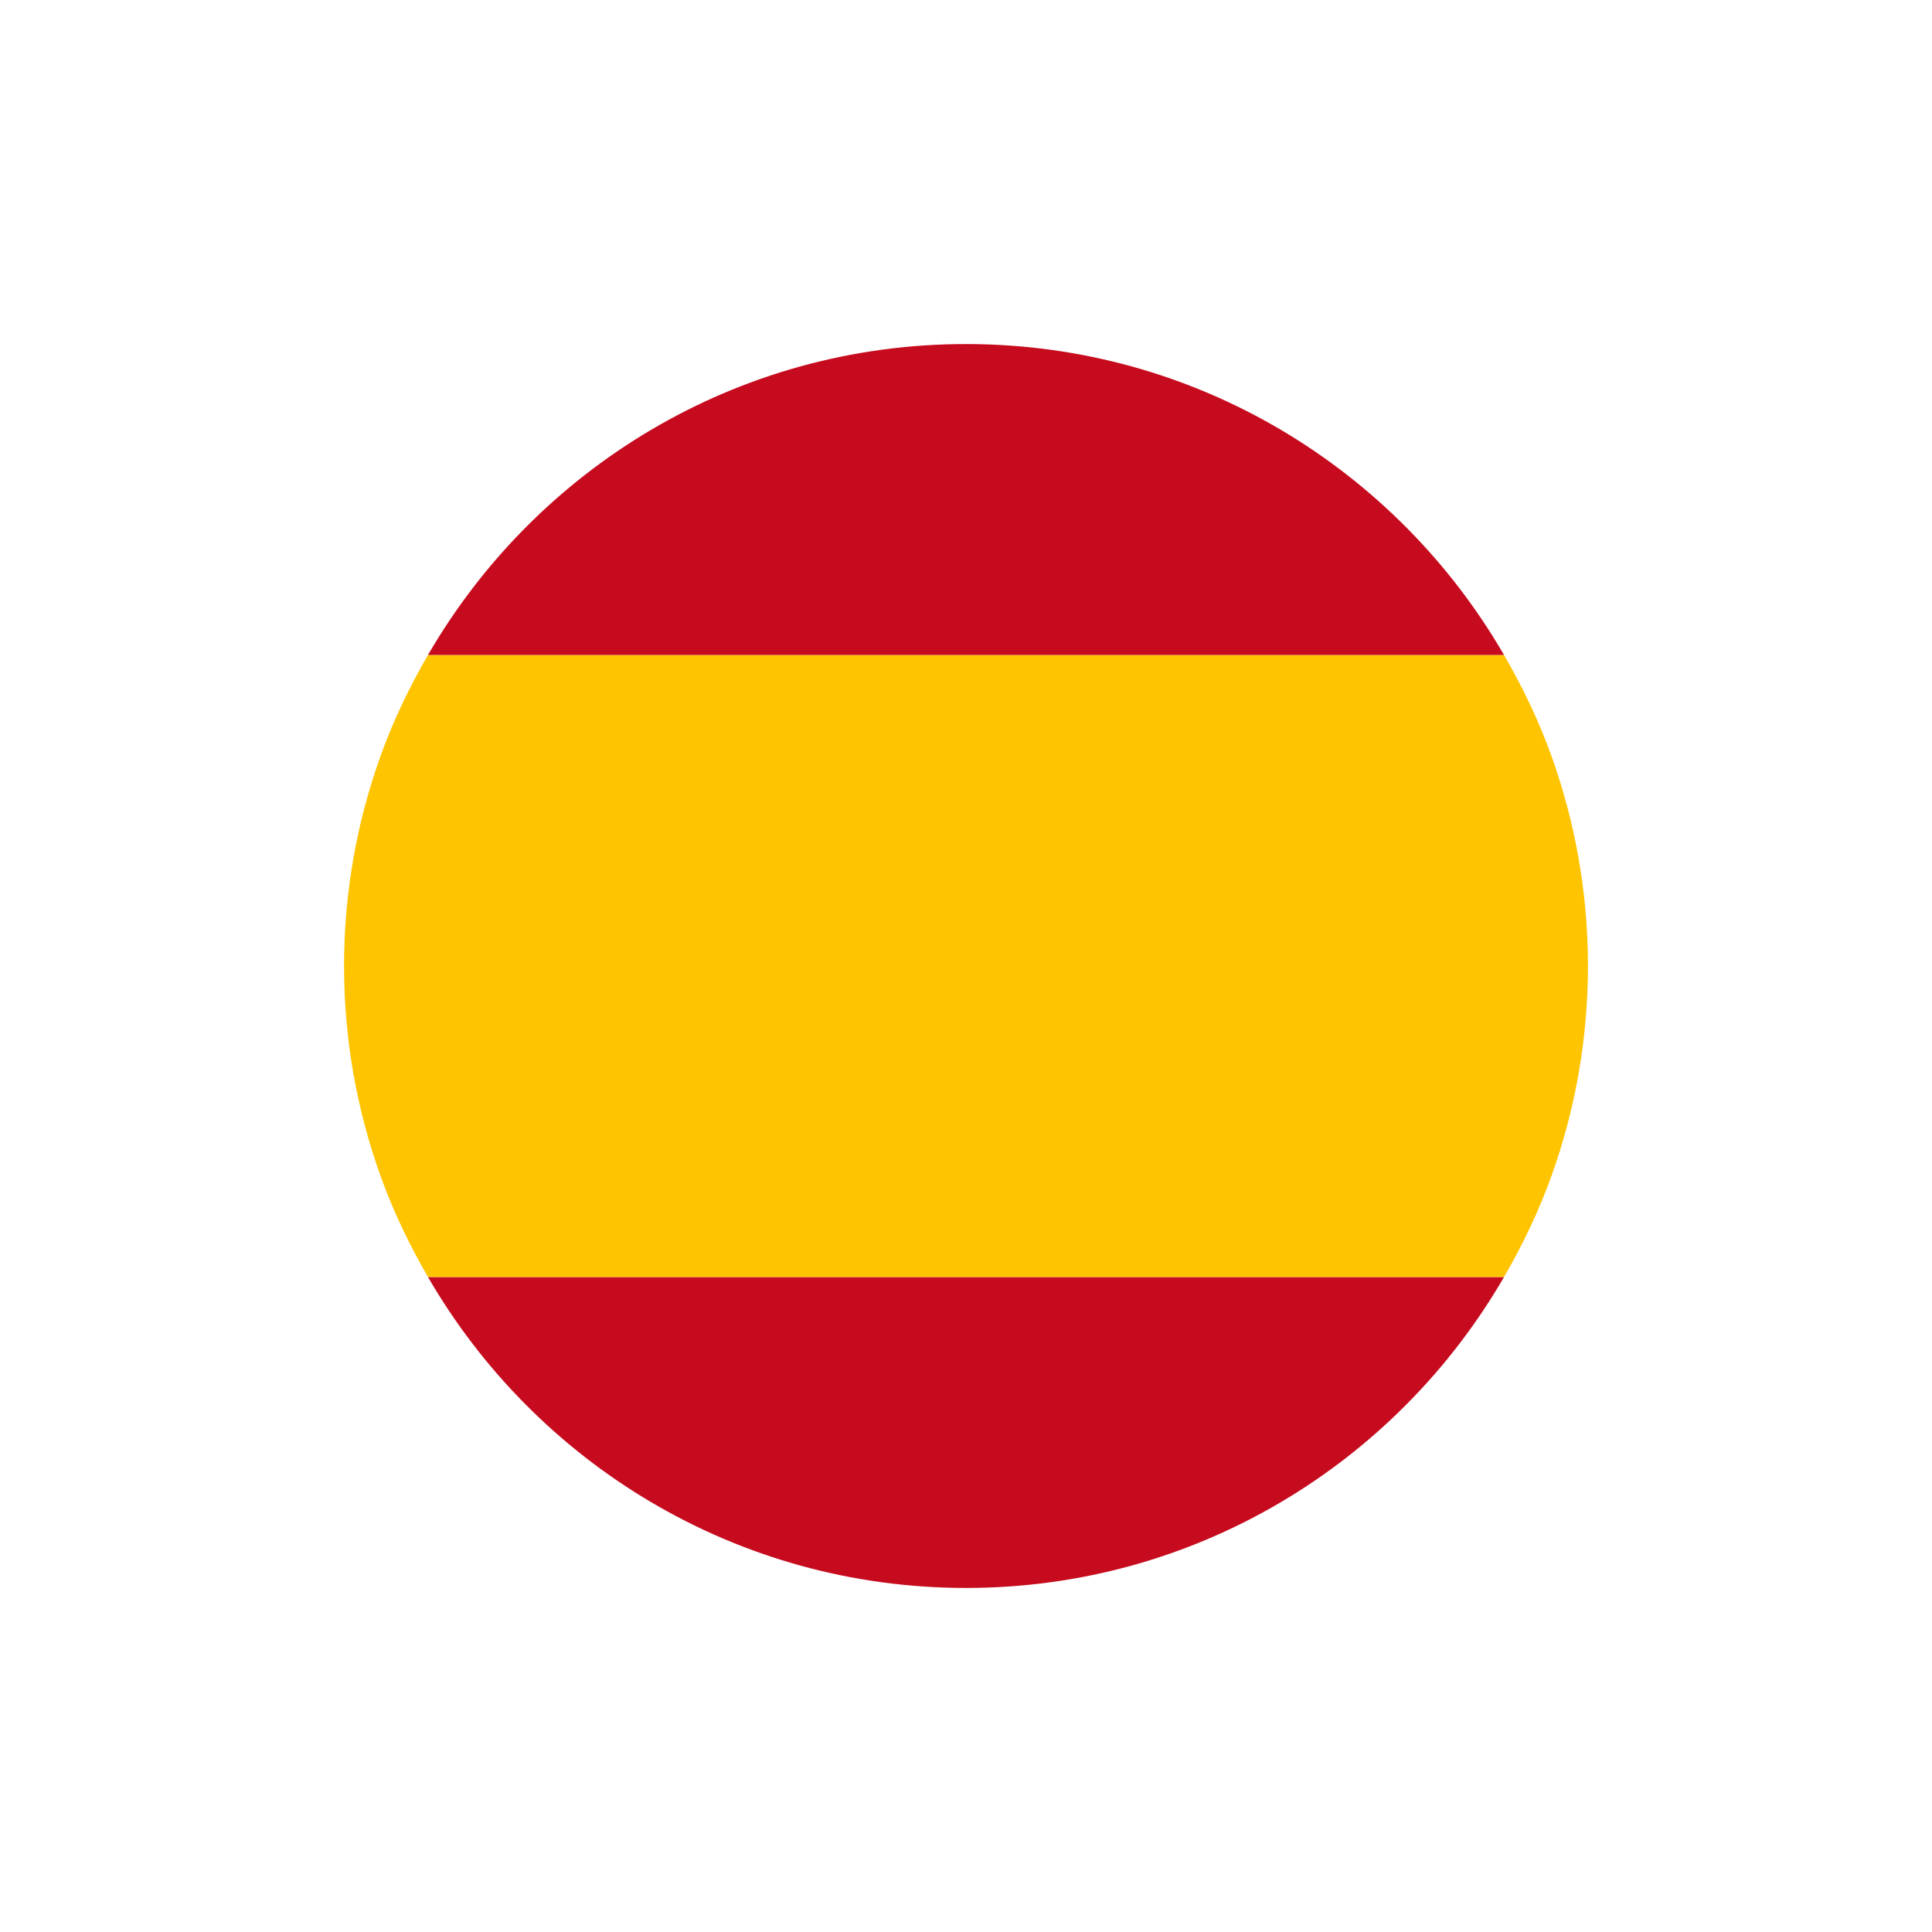 <?xml version="1.0" encoding="UTF-8" standalone="no"?>
<svg
   xmlns:svg="http://www.w3.org/2000/svg"
   xmlns="http://www.w3.org/2000/svg"
   version="1.0"
   width="700"
   height="700"
   id="svg2">
  <defs
     id="defs4" />

  <g
     id="layer1">

    <path
       d="m 544.938,462.688 -389.875,0 C 194.034,529.979 266.643,575.344 350,575.344 c 83.357,0 155.966,-45.365 194.938,-112.656 z"
       id="path5030"
       style="fill:#c60b1e;fill-opacity:1;stroke:none" />
    <path
       d="m 544.938,237.312 -389.875,0 c -6.757,11.668 -12.645,23.911 -17.25,36.781 -8.489,23.725 -13.156,49.262 -13.156,75.906 0,26.644 4.667,52.181 13.156,75.906 4.605,12.87 10.493,25.114 17.25,36.781 l 389.875,0 c 6.757,-11.668 12.645,-23.911 17.25,-36.781 8.489,-23.725 13.156,-49.262 13.156,-75.906 0,-26.644 -4.667,-52.181 -13.156,-75.906 -4.605,-12.87 -10.493,-25.114 -17.25,-36.781 z"
       id="path5028"
       style="fill:#ffc400;fill-opacity:1;stroke:none" />
    <path
       d="m 350,124.656 c -83.357,0 -155.966,45.365 -194.938,112.656 l 389.875,0 C 505.966,170.021 433.357,124.656 350,124.656 z"
       id="path4759"
       style="fill:#c60b1e;fill-opacity:1;stroke:none" />
  </g>
</svg>
